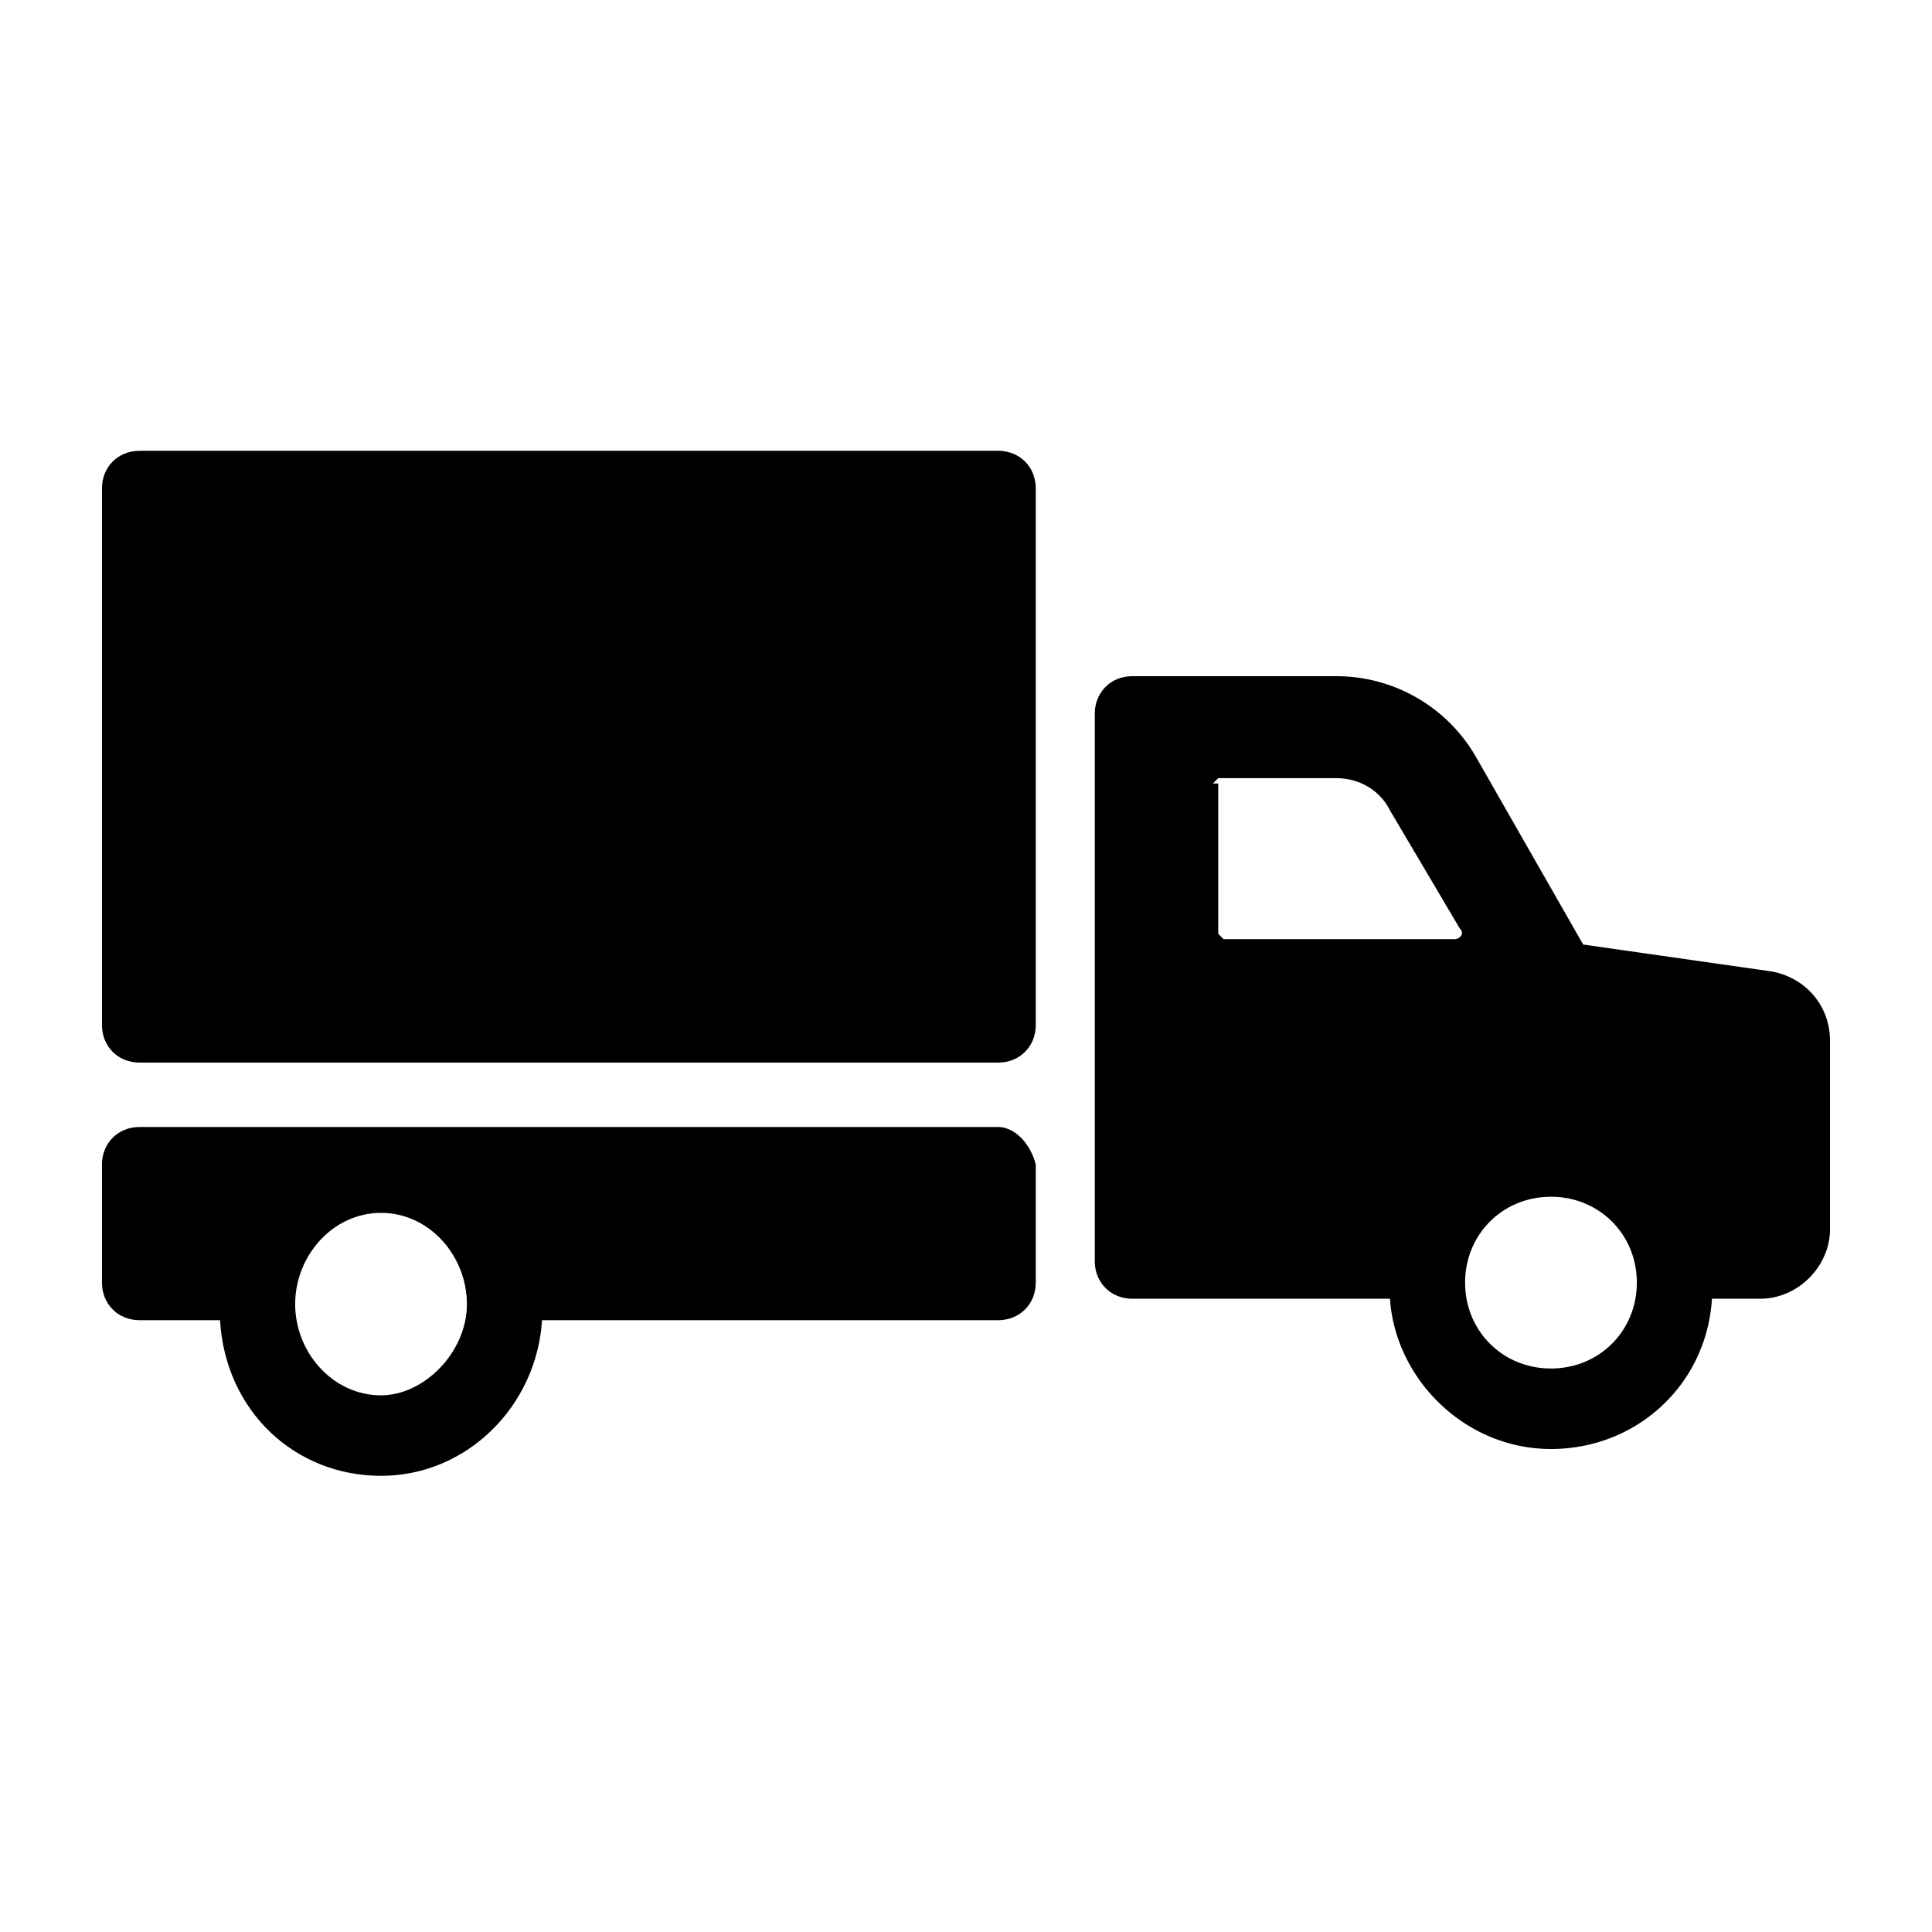 <svg height="36" width="36" xmlns="http://www.w3.org/2000/svg"><g transform="translate(3.8 12)"><path d="m14.8 9h-16c-.4 0-.7.3-.7.7v2.2c0 .4.3.7.7.7h1.5c.1 1.7 1.4 2.9 3 2.9s2.9-1.3 3-2.9h8.5c.4 0 .7-.3.7-.7v-2.2c-.1-.4-.4-.7-.7-.7zm-11.5 5c-.9 0-1.6-.8-1.6-1.7s.7-1.7 1.6-1.7 1.6.8 1.6 1.7-.8 1.7-1.6 1.7z"/><path d="m29.2 6.1-3.5-.5-2-3.5a3 3 0 0 0 -2.6-1.5h-3.8c-.4 0-.7.3-.7.7v10.2c0 .4.3.7.7.7h4.8c.1 1.5 1.4 2.8 3 2.8s2.9-1.2 3-2.8h.9c.7 0 1.3-.6 1.3-1.3v-3.5c0-.7-.5-1.2-1.1-1.3zm-10.4-3.5.1-.1h2.2c.4 0 .8.2 1 .6l1.3 2.2c.1.1 0 .2-.1.2h-4.3l-.1-.1v-2.8zm6.3 10.9c-.9 0-1.6-.7-1.6-1.6s.7-1.6 1.6-1.6 1.6.7 1.6 1.6-.7 1.6-1.6 1.6z"/><path d="m-1.2 7.8h16c.4 0 .7-.3.7-.7v-10c0-.4-.3-.7-.7-.7h-16c-.4 0-.7.3-.7.7v10c0 .4.3.7.7.7z"/></g></svg>